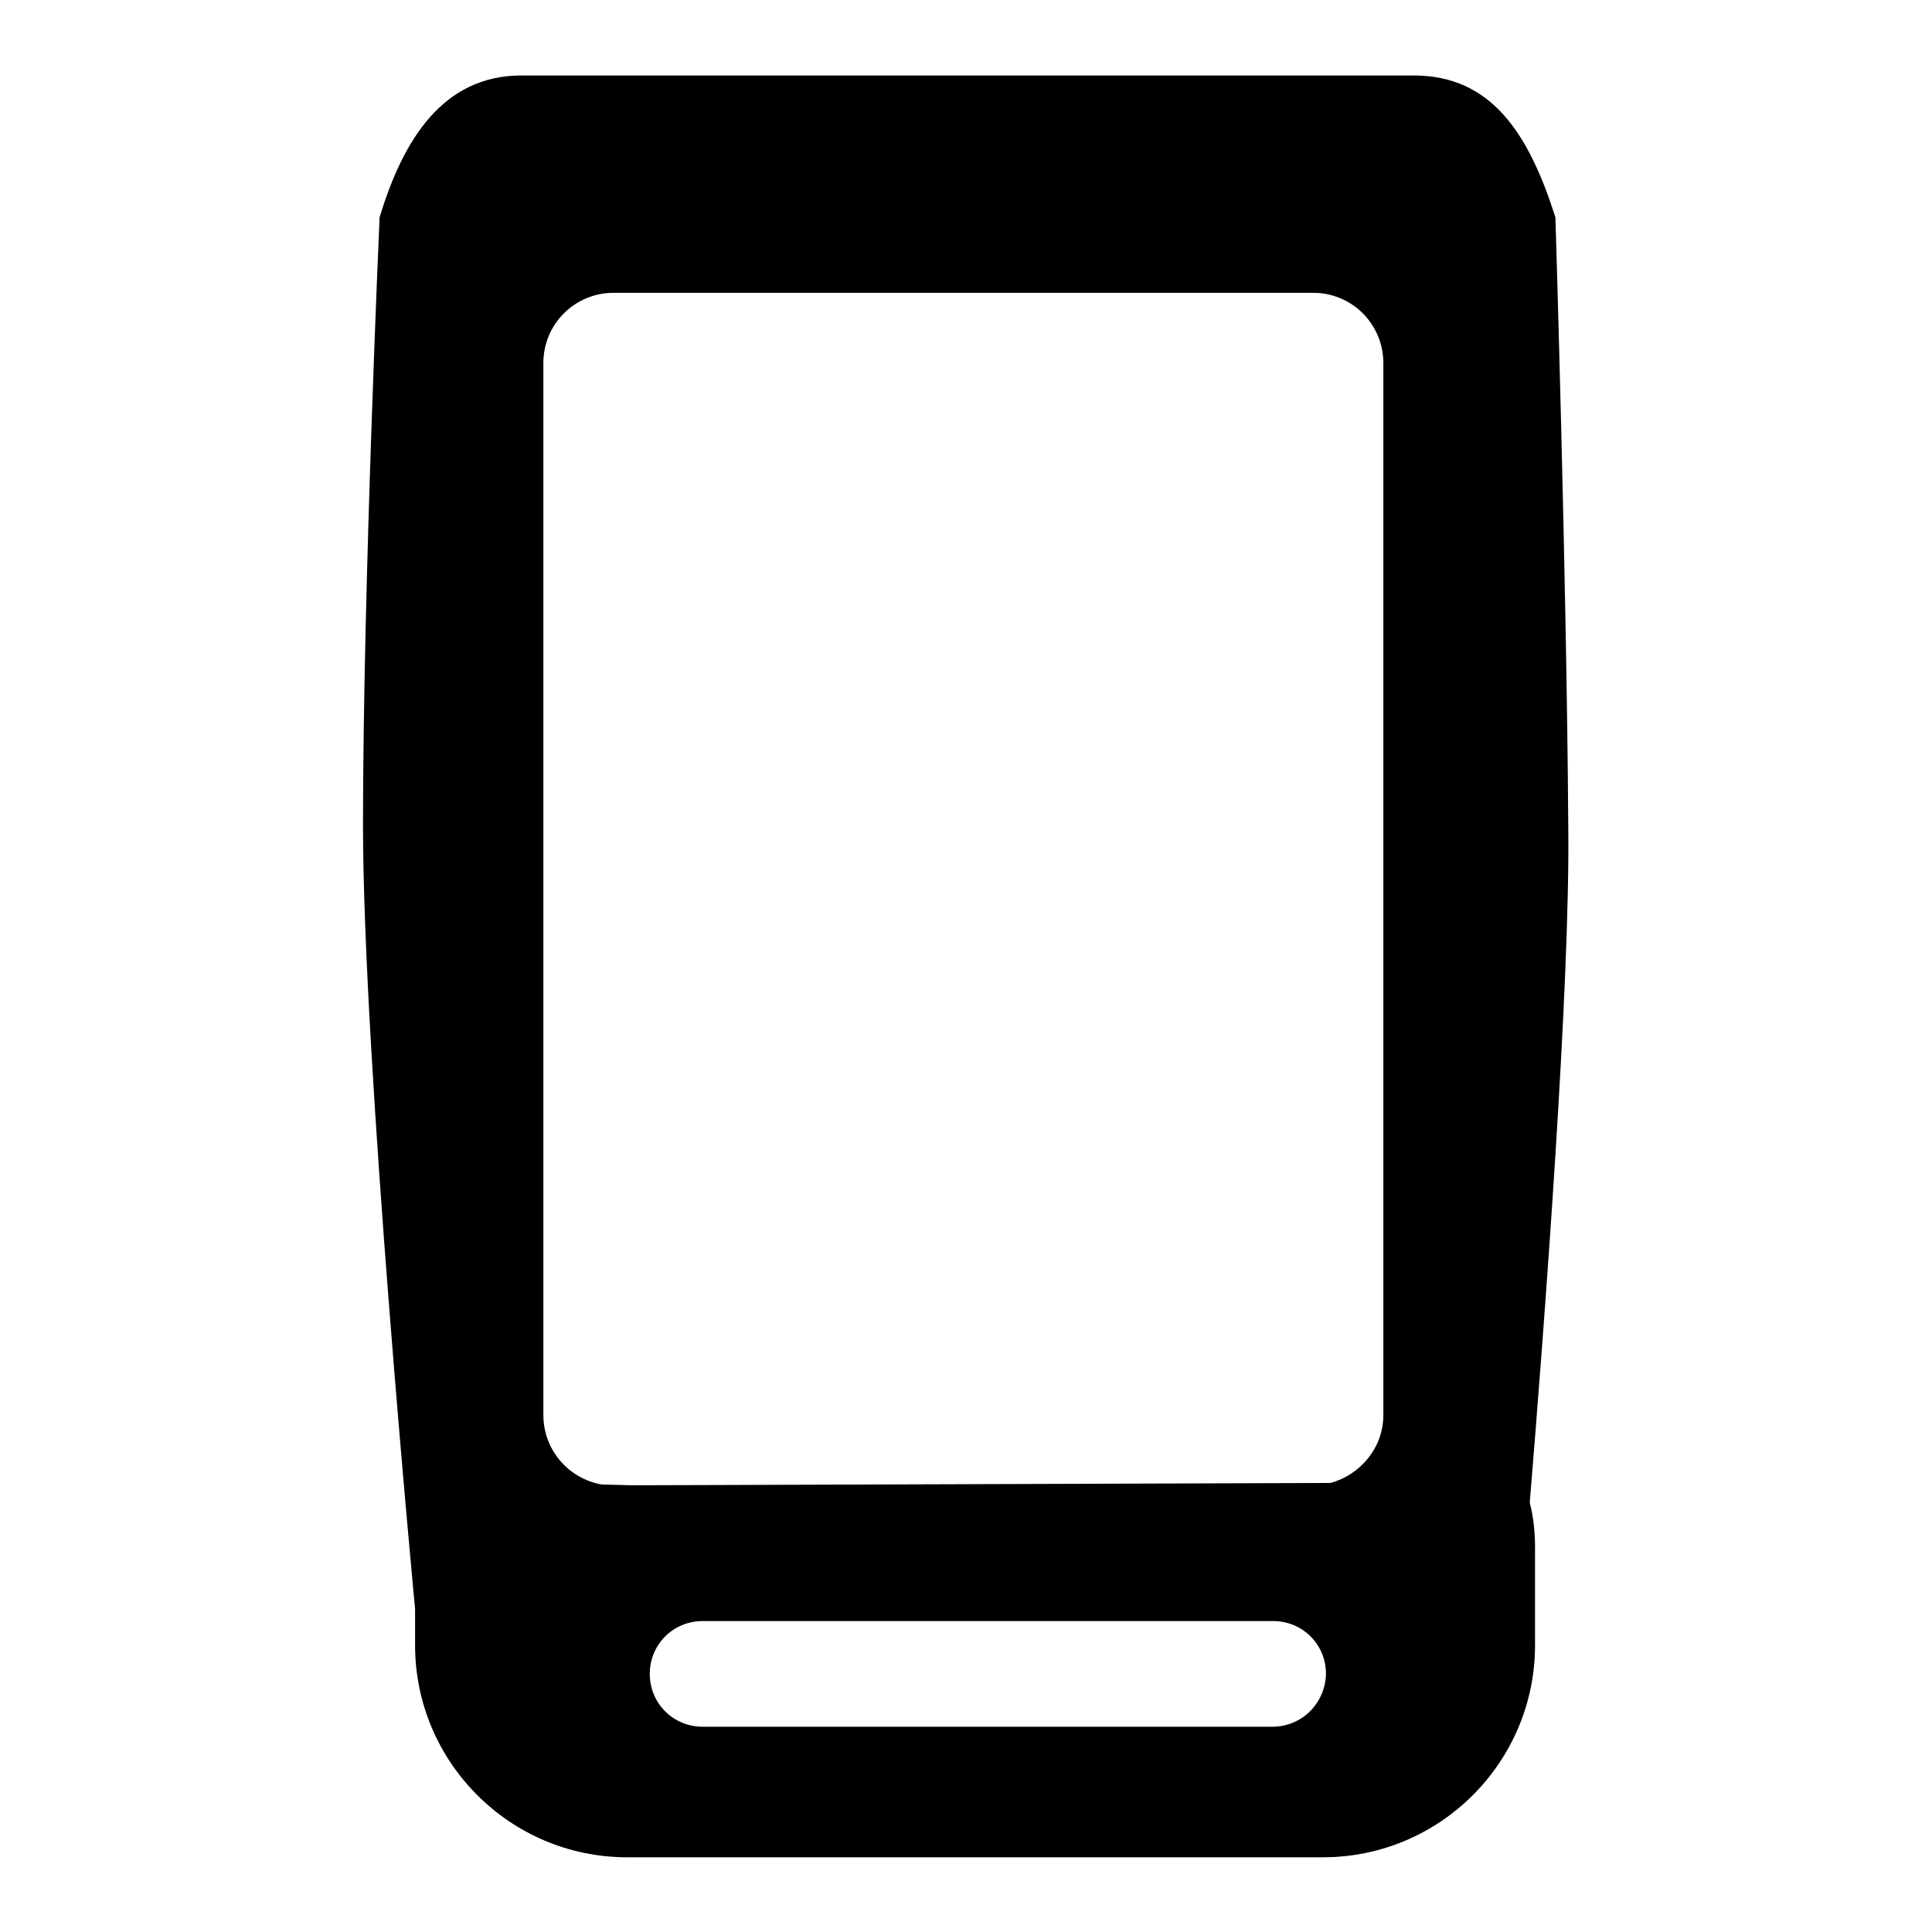 <?xml version="1.0" encoding="utf-8"?>
<!-- Svg Vector Icons : http://www.onlinewebfonts.com/icon -->
<!DOCTYPE svg PUBLIC "-//W3C//DTD SVG 1.1//EN" "http://www.w3.org/Graphics/SVG/1.1/DTD/svg11.dtd">
<svg version="1.1" xmlns="http://www.w3.org/2000/svg" xmlns:xlink="http://www.w3.org/1999/xlink" x="0px" y="0px" viewBox="0 0 256 256" enable-background="new 0 0 256 256" xml:space="preserve">
<g><g><g><path fill="#000000" d="M207.8,109.3c-0.2-32.2-1.7-80.5-1.7-80.5c-3.5-11-8.4-18.8-18.8-18.8H69.1c-10.4,0-15.7,8.5-18.8,18.8c0,0-2.2,49.2-2.2,80.5c0,31.3,6.9,103.9,6.9,103.9v4.8c0,15.5,12.6,28.1,28.1,28.1h92.2c15.5,0,28.1-12.6,28.1-28.1v-12.9c0-2.1-0.2-4.1-0.7-6C204.6,176,208.1,130.3,207.8,109.3z M168.6,228.8H93.1c-3.9,0-7-3.1-7-7c0-3.9,3.1-7,7-7h75.6c3.9,0,7,3.1,7,7C175.6,225.7,172.5,228.8,168.6,228.8z M79.7,196.7c-4.4-0.8-7.7-4.6-7.7-9.2V48.1c0-5.2,4.2-9.3,9.3-9.3h92.7c5.2,0,9.3,4.2,9.3,9.3v139.4c0,4.3-3,7.9-7,9l-89.9,0.3h-3"/></g><g></g><g></g><g></g><g></g><g></g><g></g><g></g><g></g><g></g><g></g><g></g><g></g><g></g><g></g><g></g></g></g>
</svg>